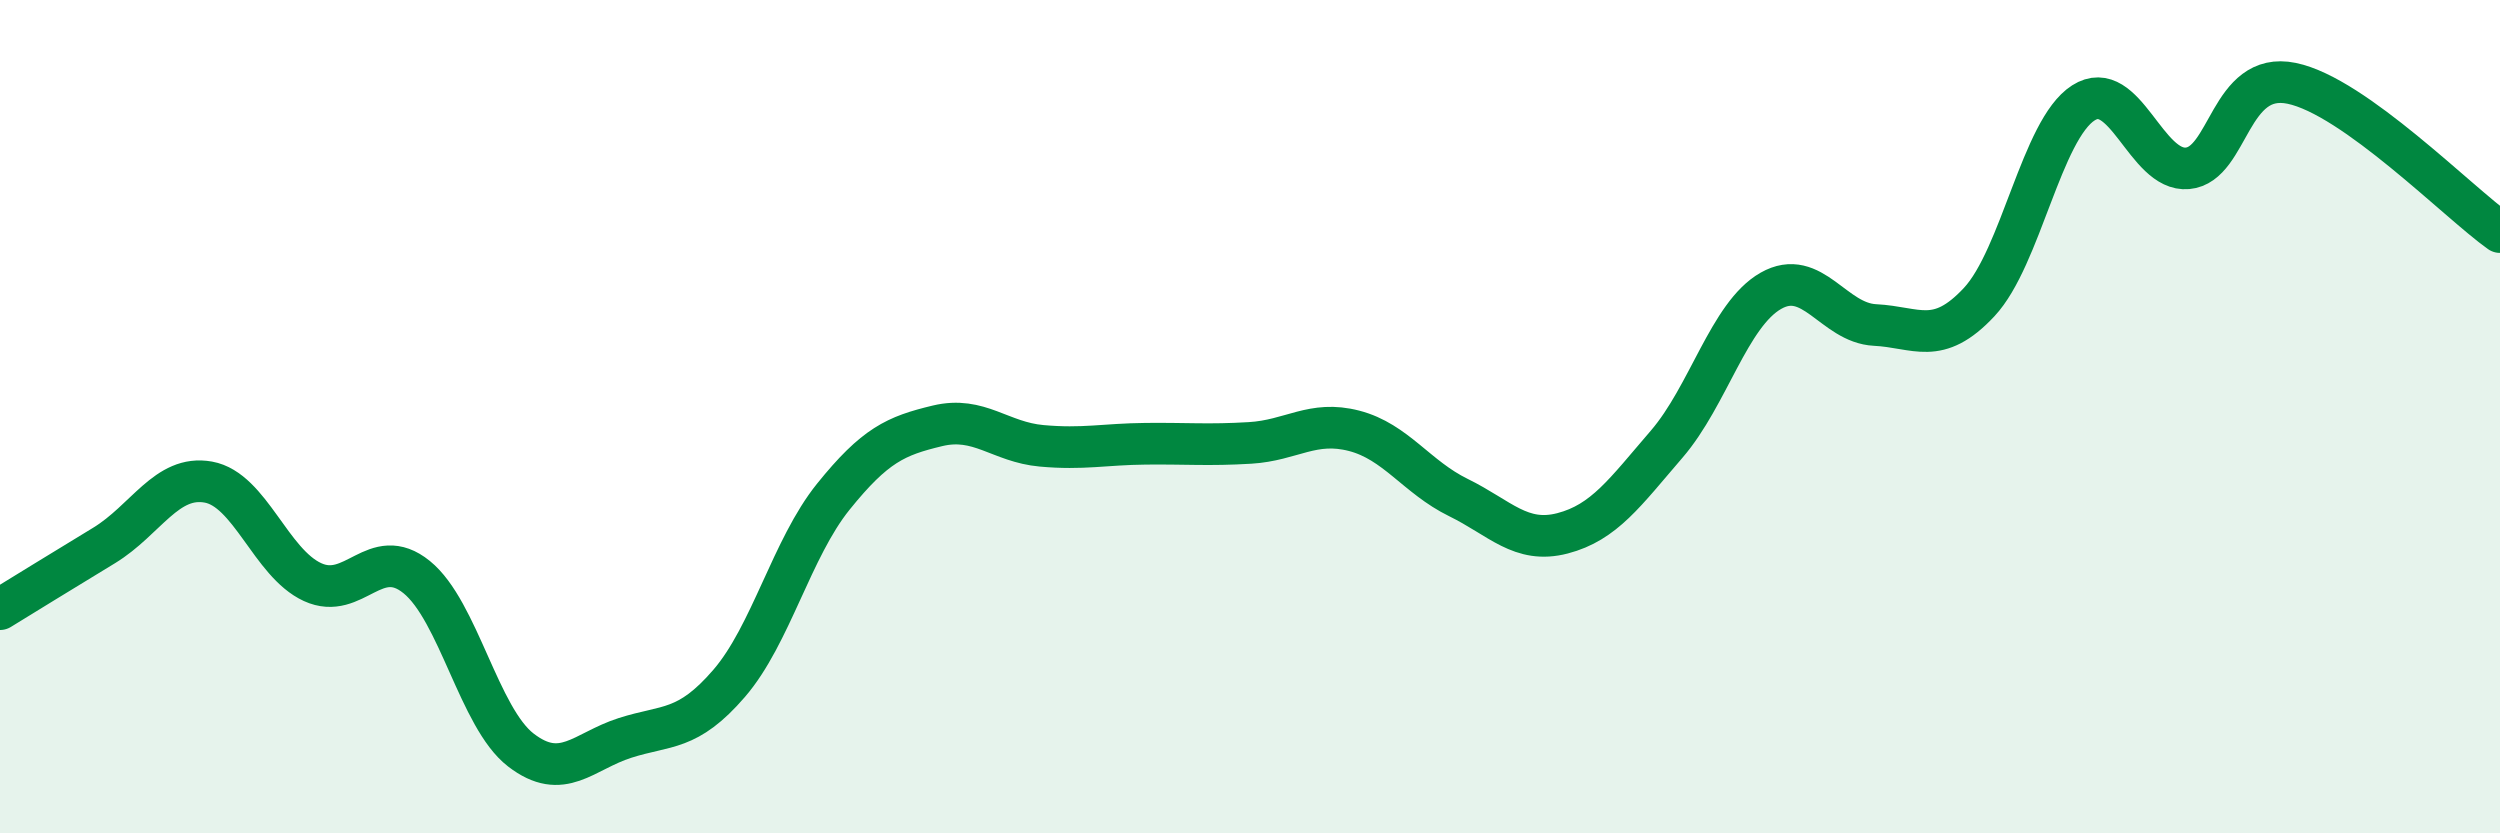 
    <svg width="60" height="20" viewBox="0 0 60 20" xmlns="http://www.w3.org/2000/svg">
      <path
        d="M 0,14.62 C 0.5,14.31 1.5,13.7 2.5,13.09 C 3.5,12.48 4,11.39 5,11.57 C 6,11.75 6.5,13.51 7.5,13.97 C 8.5,14.43 9,13.04 10,13.85 C 11,14.66 11.5,17.23 12.5,18 C 13.5,18.77 14,18.03 15,17.71 C 16,17.39 16.5,17.56 17.5,16.4 C 18.5,15.24 19,13.16 20,11.92 C 21,10.68 21.5,10.46 22.5,10.22 C 23.5,9.98 24,10.61 25,10.7 C 26,10.79 26.5,10.66 27.5,10.65 C 28.5,10.64 29,10.69 30,10.63 C 31,10.57 31.5,10.08 32.5,10.34 C 33.5,10.6 34,11.45 35,11.94 C 36,12.43 36.5,13.06 37.5,12.8 C 38.5,12.54 39,11.82 40,10.66 C 41,9.5 41.5,7.55 42.5,6.98 C 43.5,6.41 44,7.75 45,7.8 C 46,7.85 46.5,8.32 47.5,7.25 C 48.5,6.18 49,3.11 50,2.47 C 51,1.83 51.5,4.13 52.5,4.04 C 53.5,3.95 53.5,1.69 55,2 C 56.5,2.31 59,4.86 60,5.57L60 20L0 20Z"
        fill="#008740"
        opacity="0.1"
        stroke-linecap="round"
        stroke-linejoin="round"
      />
      <path
        d="M 0,14.62 C 0.5,14.31 1.5,13.7 2.5,13.09 C 3.5,12.48 4,11.39 5,11.57 C 6,11.75 6.5,13.51 7.5,13.97 C 8.5,14.43 9,13.04 10,13.85 C 11,14.66 11.5,17.23 12.5,18 C 13.5,18.77 14,18.03 15,17.71 C 16,17.39 16.5,17.56 17.5,16.4 C 18.5,15.24 19,13.16 20,11.92 C 21,10.68 21.5,10.46 22.5,10.22 C 23.5,9.98 24,10.61 25,10.7 C 26,10.79 26.5,10.66 27.5,10.65 C 28.5,10.64 29,10.69 30,10.63 C 31,10.57 31.5,10.08 32.5,10.34 C 33.5,10.6 34,11.45 35,11.94 C 36,12.43 36.5,13.06 37.5,12.8 C 38.5,12.54 39,11.82 40,10.66 C 41,9.5 41.5,7.55 42.5,6.98 C 43.5,6.41 44,7.75 45,7.8 C 46,7.85 46.5,8.32 47.5,7.25 C 48.5,6.18 49,3.11 50,2.47 C 51,1.83 51.5,4.13 52.5,4.04 C 53.5,3.95 53.5,1.69 55,2 C 56.5,2.31 59,4.86 60,5.57"
        stroke="#008740"
        stroke-width="1"
        fill="none"
        stroke-linecap="round"
        stroke-linejoin="round"
      />
    </svg>
  